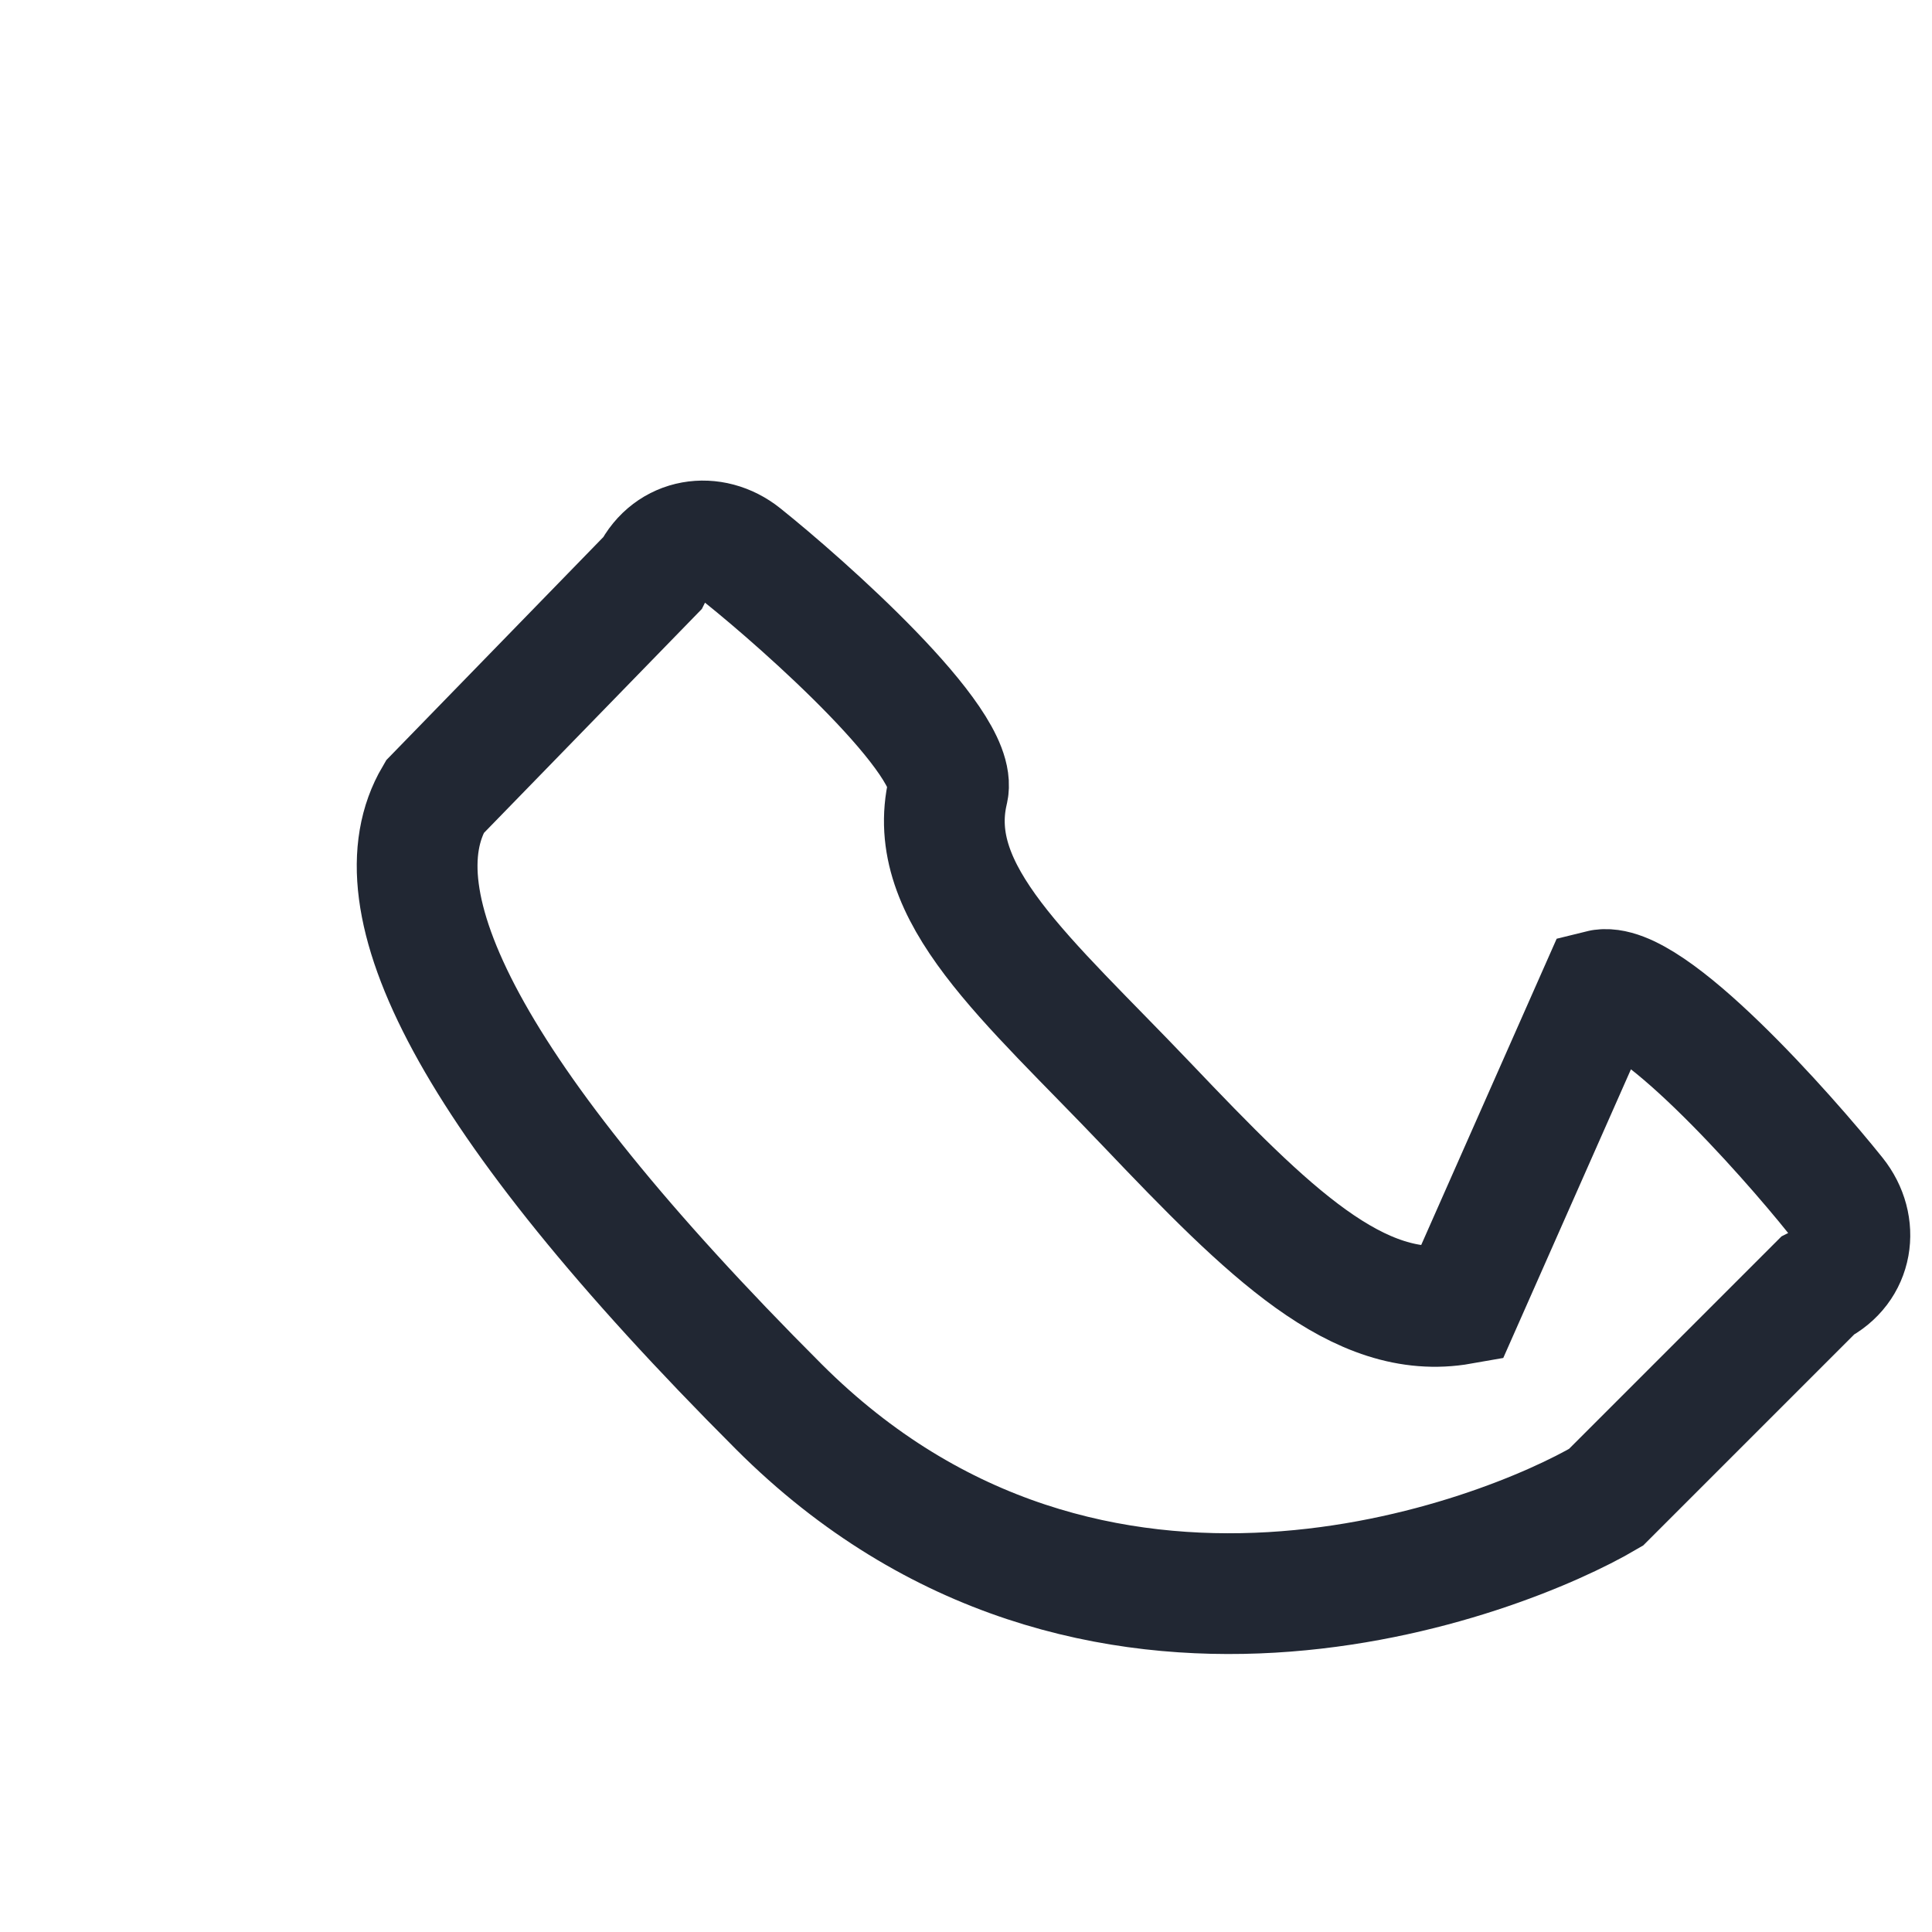 <?xml version="1.0" encoding="UTF-8"?>
<svg xmlns="http://www.w3.org/2000/svg" width="32" height="32" viewBox="0 0 32 32"><rect width="32" height="32" fill="none"/><path d="M24.2 21.6c-1.7.3-3.2-1.2-5.2-3.3s-3.7-3.5-3.3-5.2c.2-.8-2.4-3.1-3.4-3.9-.5-.4-1.2-.3-1.5.3L7.2 13.2c-1 1.7.5 4.9 5.7 10.1S24.9 25.8 26.6 24.8l3.5-3.5c.6-.3.7-1 .3-1.5-.8-1-3.1-3.6-3.9-3.4z" fill="none" stroke="#212733" stroke-width="2"/></svg>
